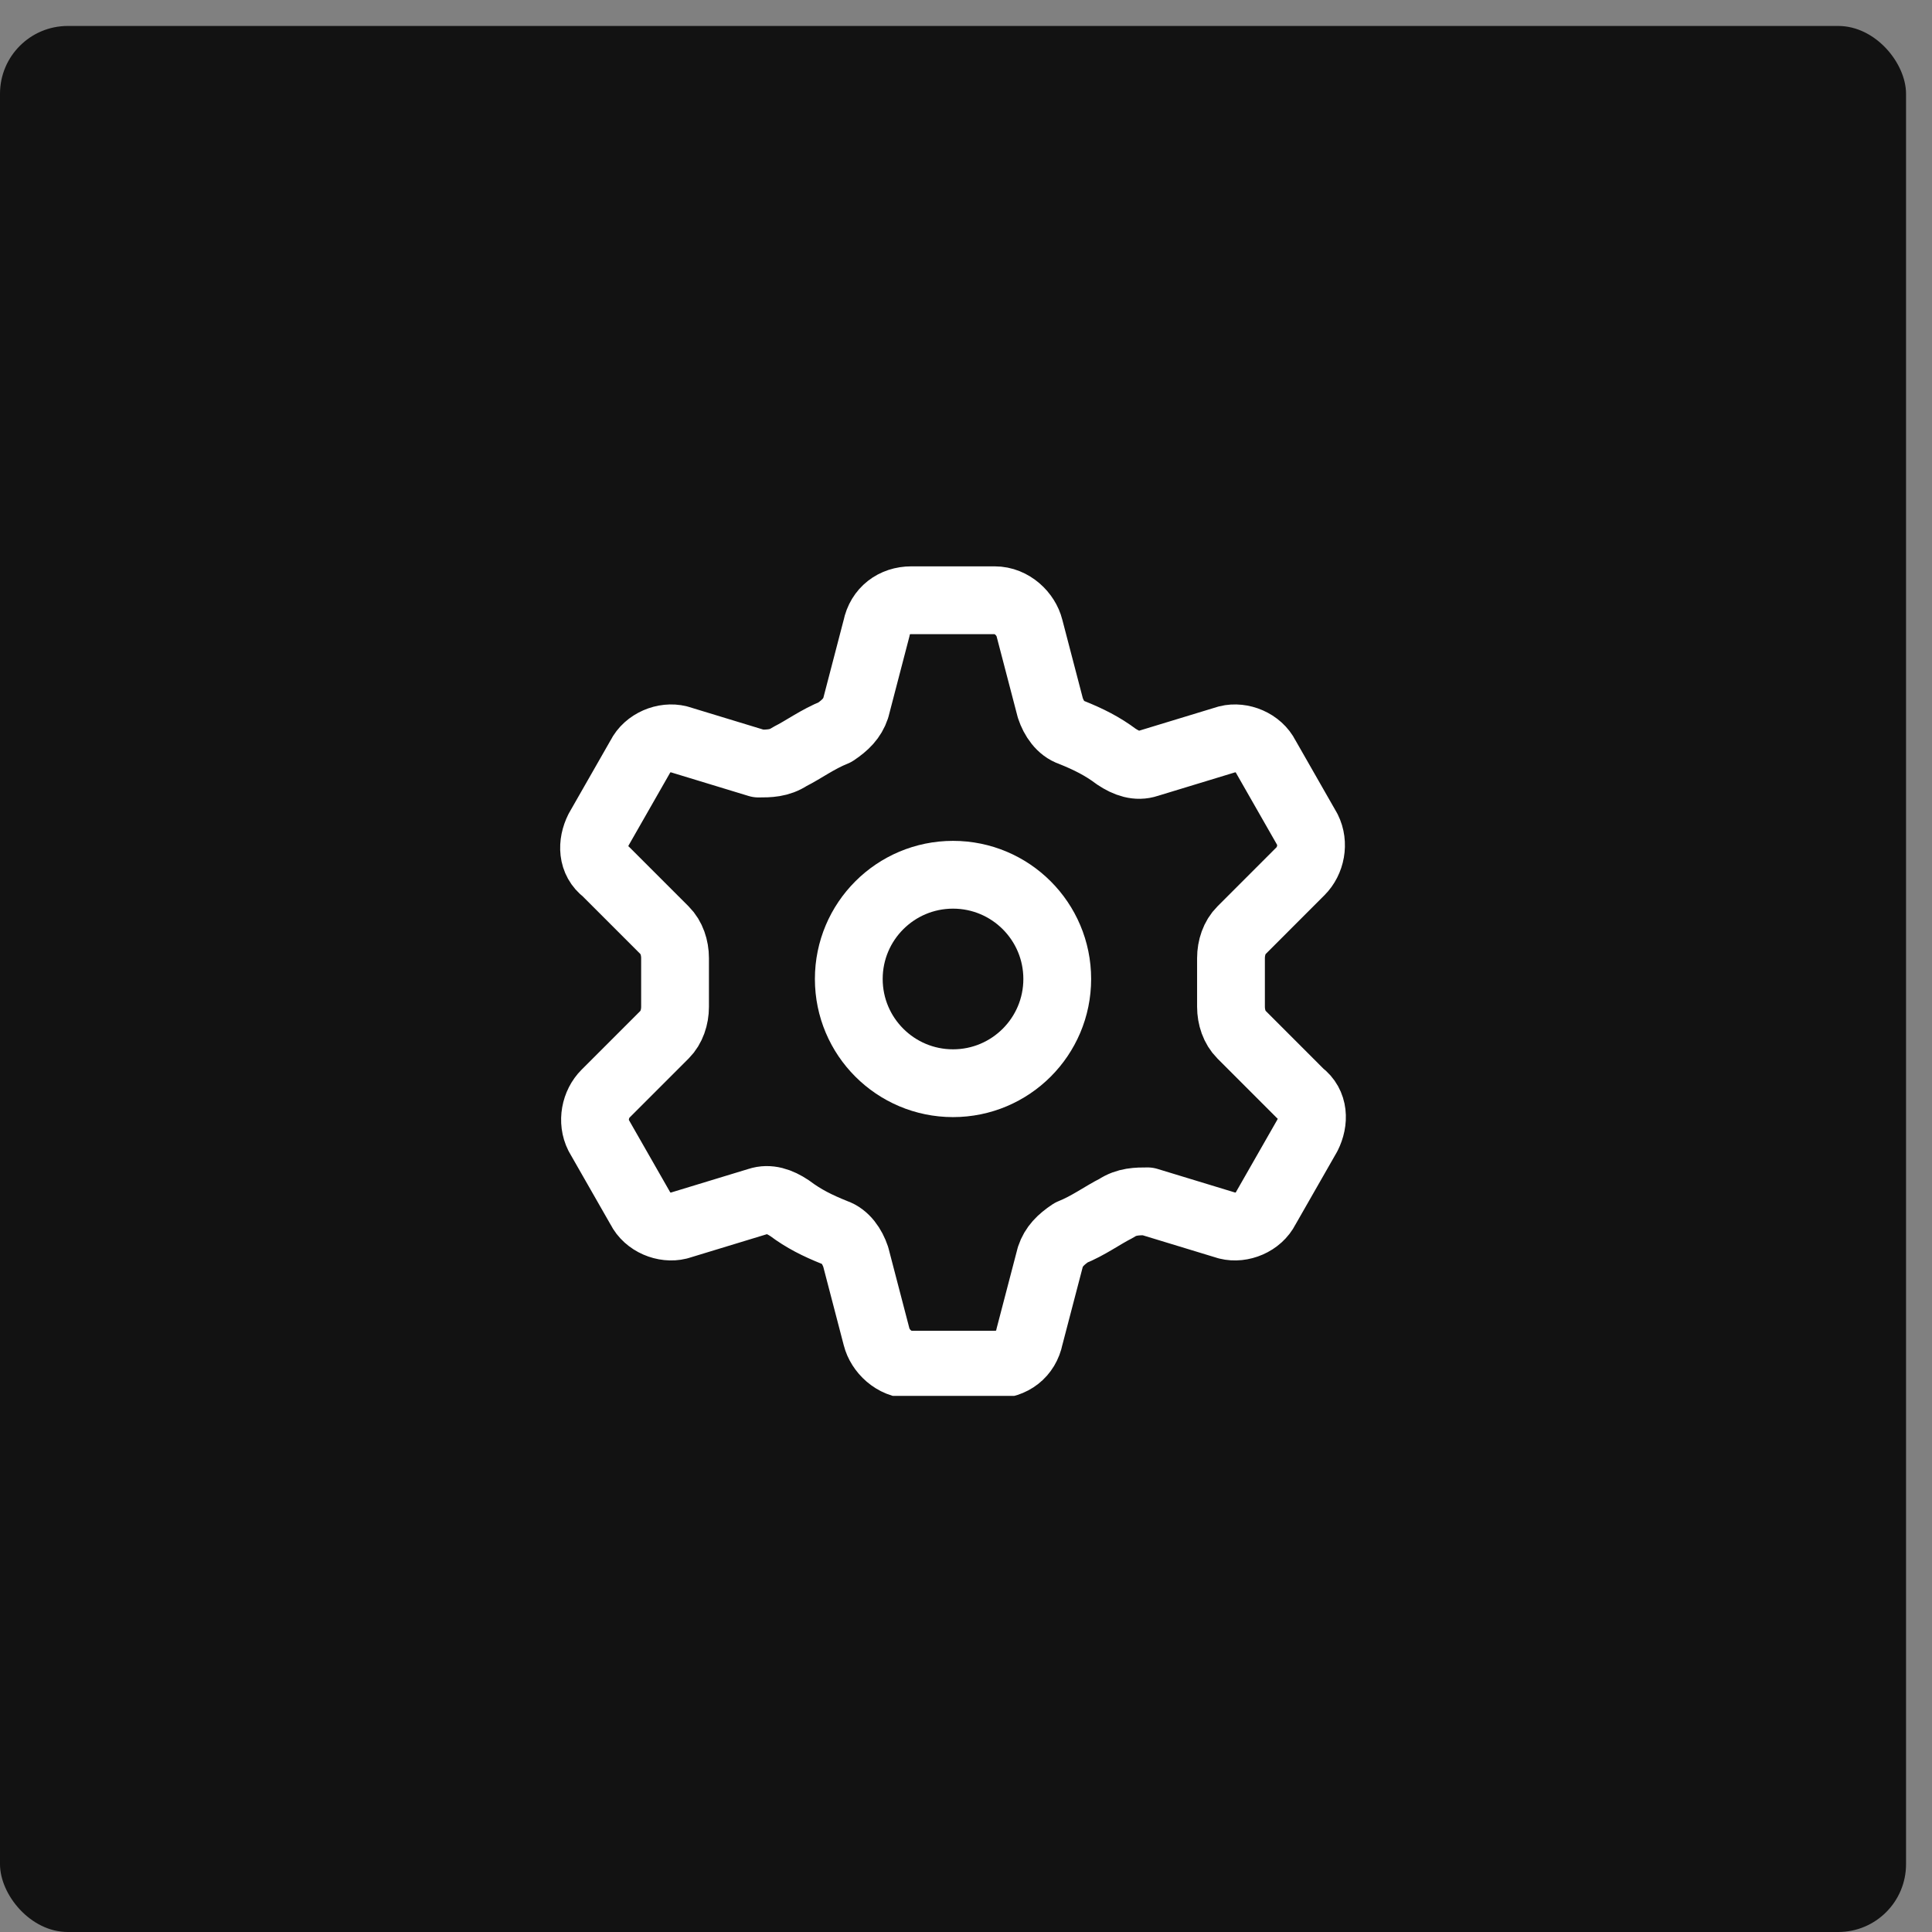 <?xml version="1.0" encoding="UTF-8"?> <svg xmlns="http://www.w3.org/2000/svg" width="57" height="57" viewBox="0 0 57 57" fill="none"><rect x="0" y="0" width="57" height="57" fill="#808080" stroke="none"/> <rect y="0.766" width="56.234" height="56.234" rx="2" fill="#121212"></rect> <g clip-path="url(#clip0_403_6842)"> <path d="M36.626 30.523C36.421 30.318 36.318 30.01 36.318 29.703C36.318 29.498 36.318 29.19 36.318 28.985C36.318 28.78 36.318 28.473 36.318 28.268C36.318 27.96 36.421 27.652 36.626 27.448L38.368 25.705C38.676 25.397 38.778 24.885 38.573 24.475L37.343 22.322C37.138 21.912 36.626 21.707 36.216 21.809L33.858 22.527C33.55 22.63 33.243 22.527 32.935 22.322C32.525 22.014 32.115 21.809 31.603 21.604C31.295 21.502 31.09 21.194 30.988 20.887L30.372 18.529C30.27 18.119 29.86 17.709 29.347 17.709H26.887C26.375 17.709 25.965 18.017 25.862 18.529L25.247 20.887C25.144 21.194 24.939 21.399 24.632 21.604C24.119 21.809 23.709 22.117 23.299 22.322C22.992 22.527 22.684 22.527 22.377 22.527L20.019 21.809C19.609 21.707 19.096 21.912 18.891 22.322L17.661 24.475C17.456 24.885 17.456 25.397 17.866 25.705L19.609 27.448C19.814 27.652 19.916 27.96 19.916 28.268C19.916 28.473 19.916 28.78 19.916 28.985C19.916 29.19 19.916 29.498 19.916 29.703C19.916 30.01 19.814 30.318 19.609 30.523L17.866 32.266C17.559 32.573 17.456 33.086 17.661 33.496L18.891 35.648C19.096 36.058 19.609 36.263 20.019 36.161L22.377 35.443C22.684 35.341 22.992 35.443 23.299 35.648C23.709 35.956 24.119 36.161 24.632 36.366C24.939 36.468 25.144 36.776 25.247 37.084L25.862 39.441C25.965 39.851 26.375 40.261 26.887 40.261H29.347C29.86 40.261 30.27 39.954 30.372 39.441L30.988 37.084C31.09 36.776 31.295 36.571 31.603 36.366C32.115 36.161 32.525 35.853 32.935 35.648C33.243 35.443 33.55 35.443 33.858 35.443L36.216 36.161C36.626 36.263 37.138 36.058 37.343 35.648L38.573 33.496C38.778 33.086 38.778 32.573 38.368 32.266L36.626 30.523Z" stroke="white" stroke-width="2" stroke-miterlimit="10" stroke-linecap="round" stroke-linejoin="round"></path> <path d="M28.117 31.958C29.816 31.958 31.192 30.581 31.192 28.883C31.192 27.184 29.816 25.808 28.117 25.808C26.419 25.808 25.042 27.184 25.042 28.883C25.042 30.581 26.419 31.958 28.117 31.958Z" stroke="white" stroke-width="2" stroke-miterlimit="10" stroke-linecap="round" stroke-linejoin="round"></path> </g> <defs> <clipPath id="clip0_403_6842"> <rect width="24.602" height="24.602" fill="white" transform="translate(15.816 16.581)"></rect> </clipPath> </defs> </svg> 